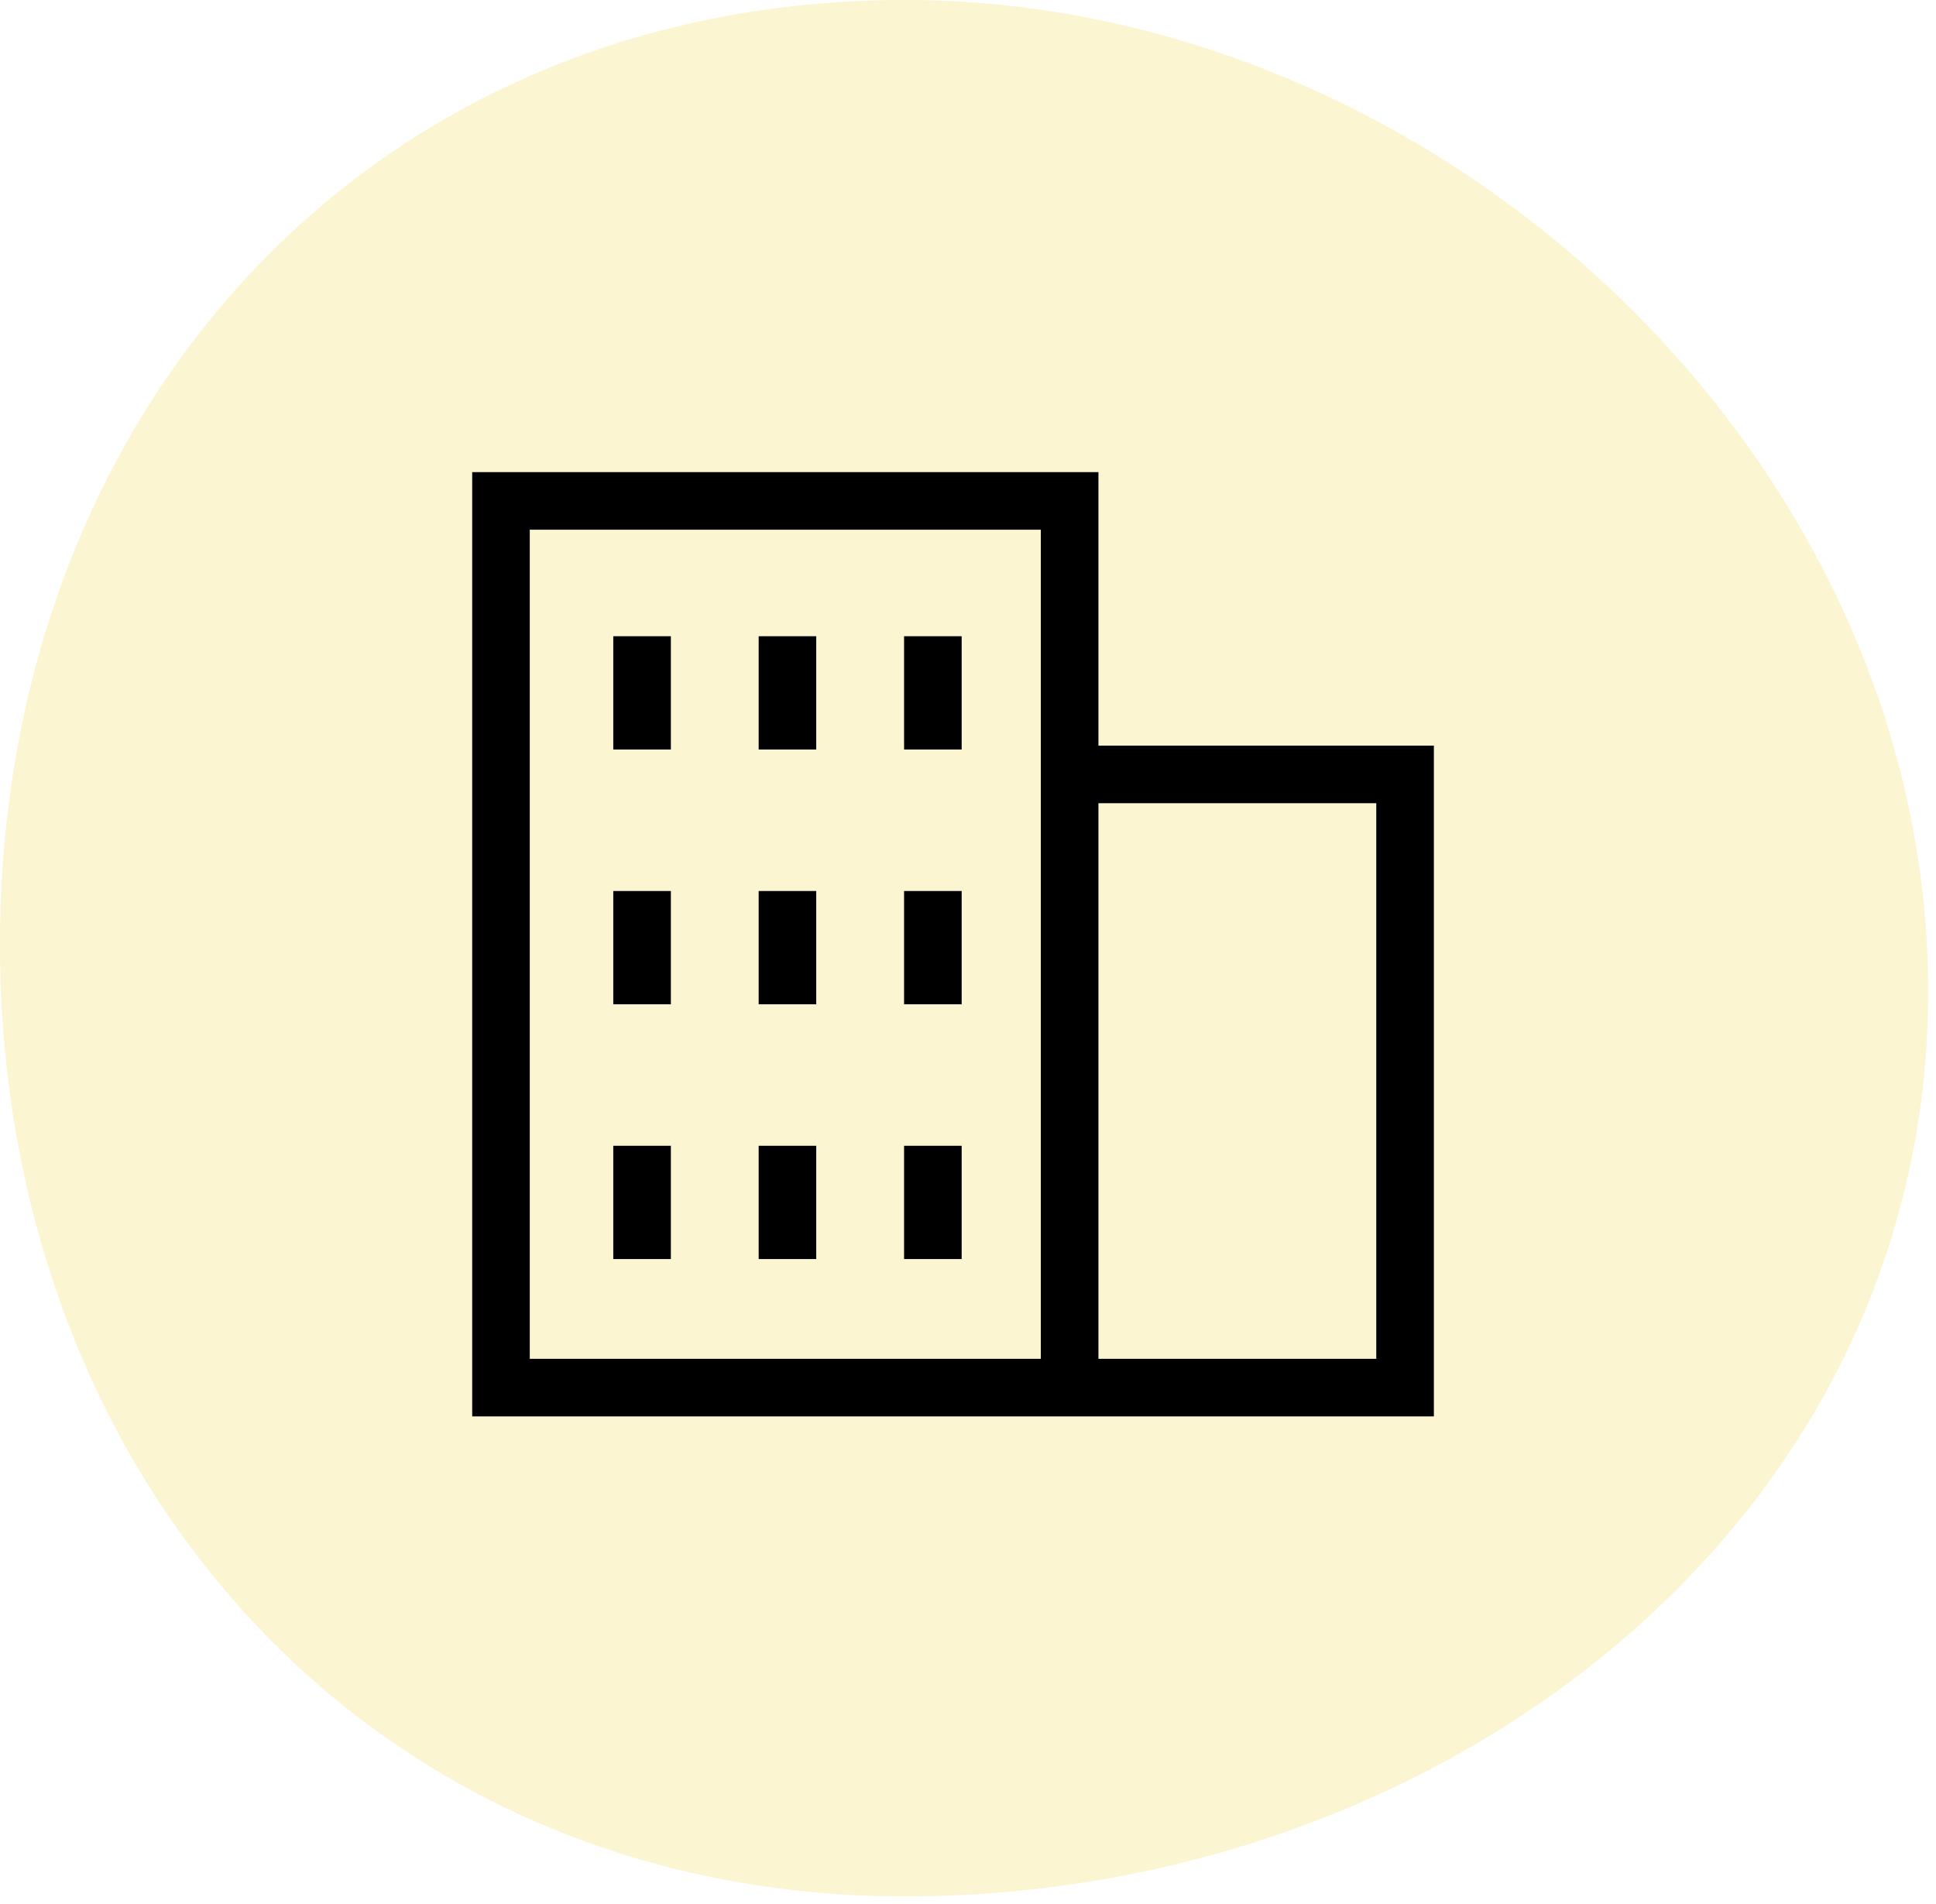 <svg width="123" height="121" viewBox="0 0 123 121" fill="none" xmlns="http://www.w3.org/2000/svg">
<path d="M122.5 63C122.5 96.966 91.466 120.5 57.5 120.5C23.535 120.5 0 93.966 0 60C0 26.035 23.535 0 57.5 0C91.466 0 122.5 29.035 122.5 63Z" fill="#F1DC65" fill-opacity="0.3"/>
<path d="M38.963 40.427H42.622V47.625H38.963V40.427Z" fill="black"/>
<path d="M48.201 40.427H51.859V47.625H48.201V40.427Z" fill="black"/>
<path d="M57.439 40.427H61.097V47.625H57.439V40.427Z" fill="black"/>
<path d="M38.963 56.616H42.622V63.814H38.963V56.616Z" fill="black"/>
<path d="M48.201 56.616H51.859V63.814H48.201V56.616Z" fill="black"/>
<path d="M57.439 56.616H61.097V63.814H57.439V56.616Z" fill="black"/>
<path d="M38.963 72.805H42.622V80.002H38.963V72.805Z" fill="black"/>
<path d="M48.201 72.805H51.859V80.002H48.201V72.805Z" fill="black"/>
<path d="M57.439 72.805H61.097V80.002H57.439V72.805Z" fill="black"/>
<path d="M91.098 47.378H69.787V30H30V90H91.098V47.378ZM59.543 86.341H33.658V33.658H66.128V86.341H59.543ZM87.439 86.341H69.787V51.037H87.439V86.341Z" fill="black"/>
</svg>
